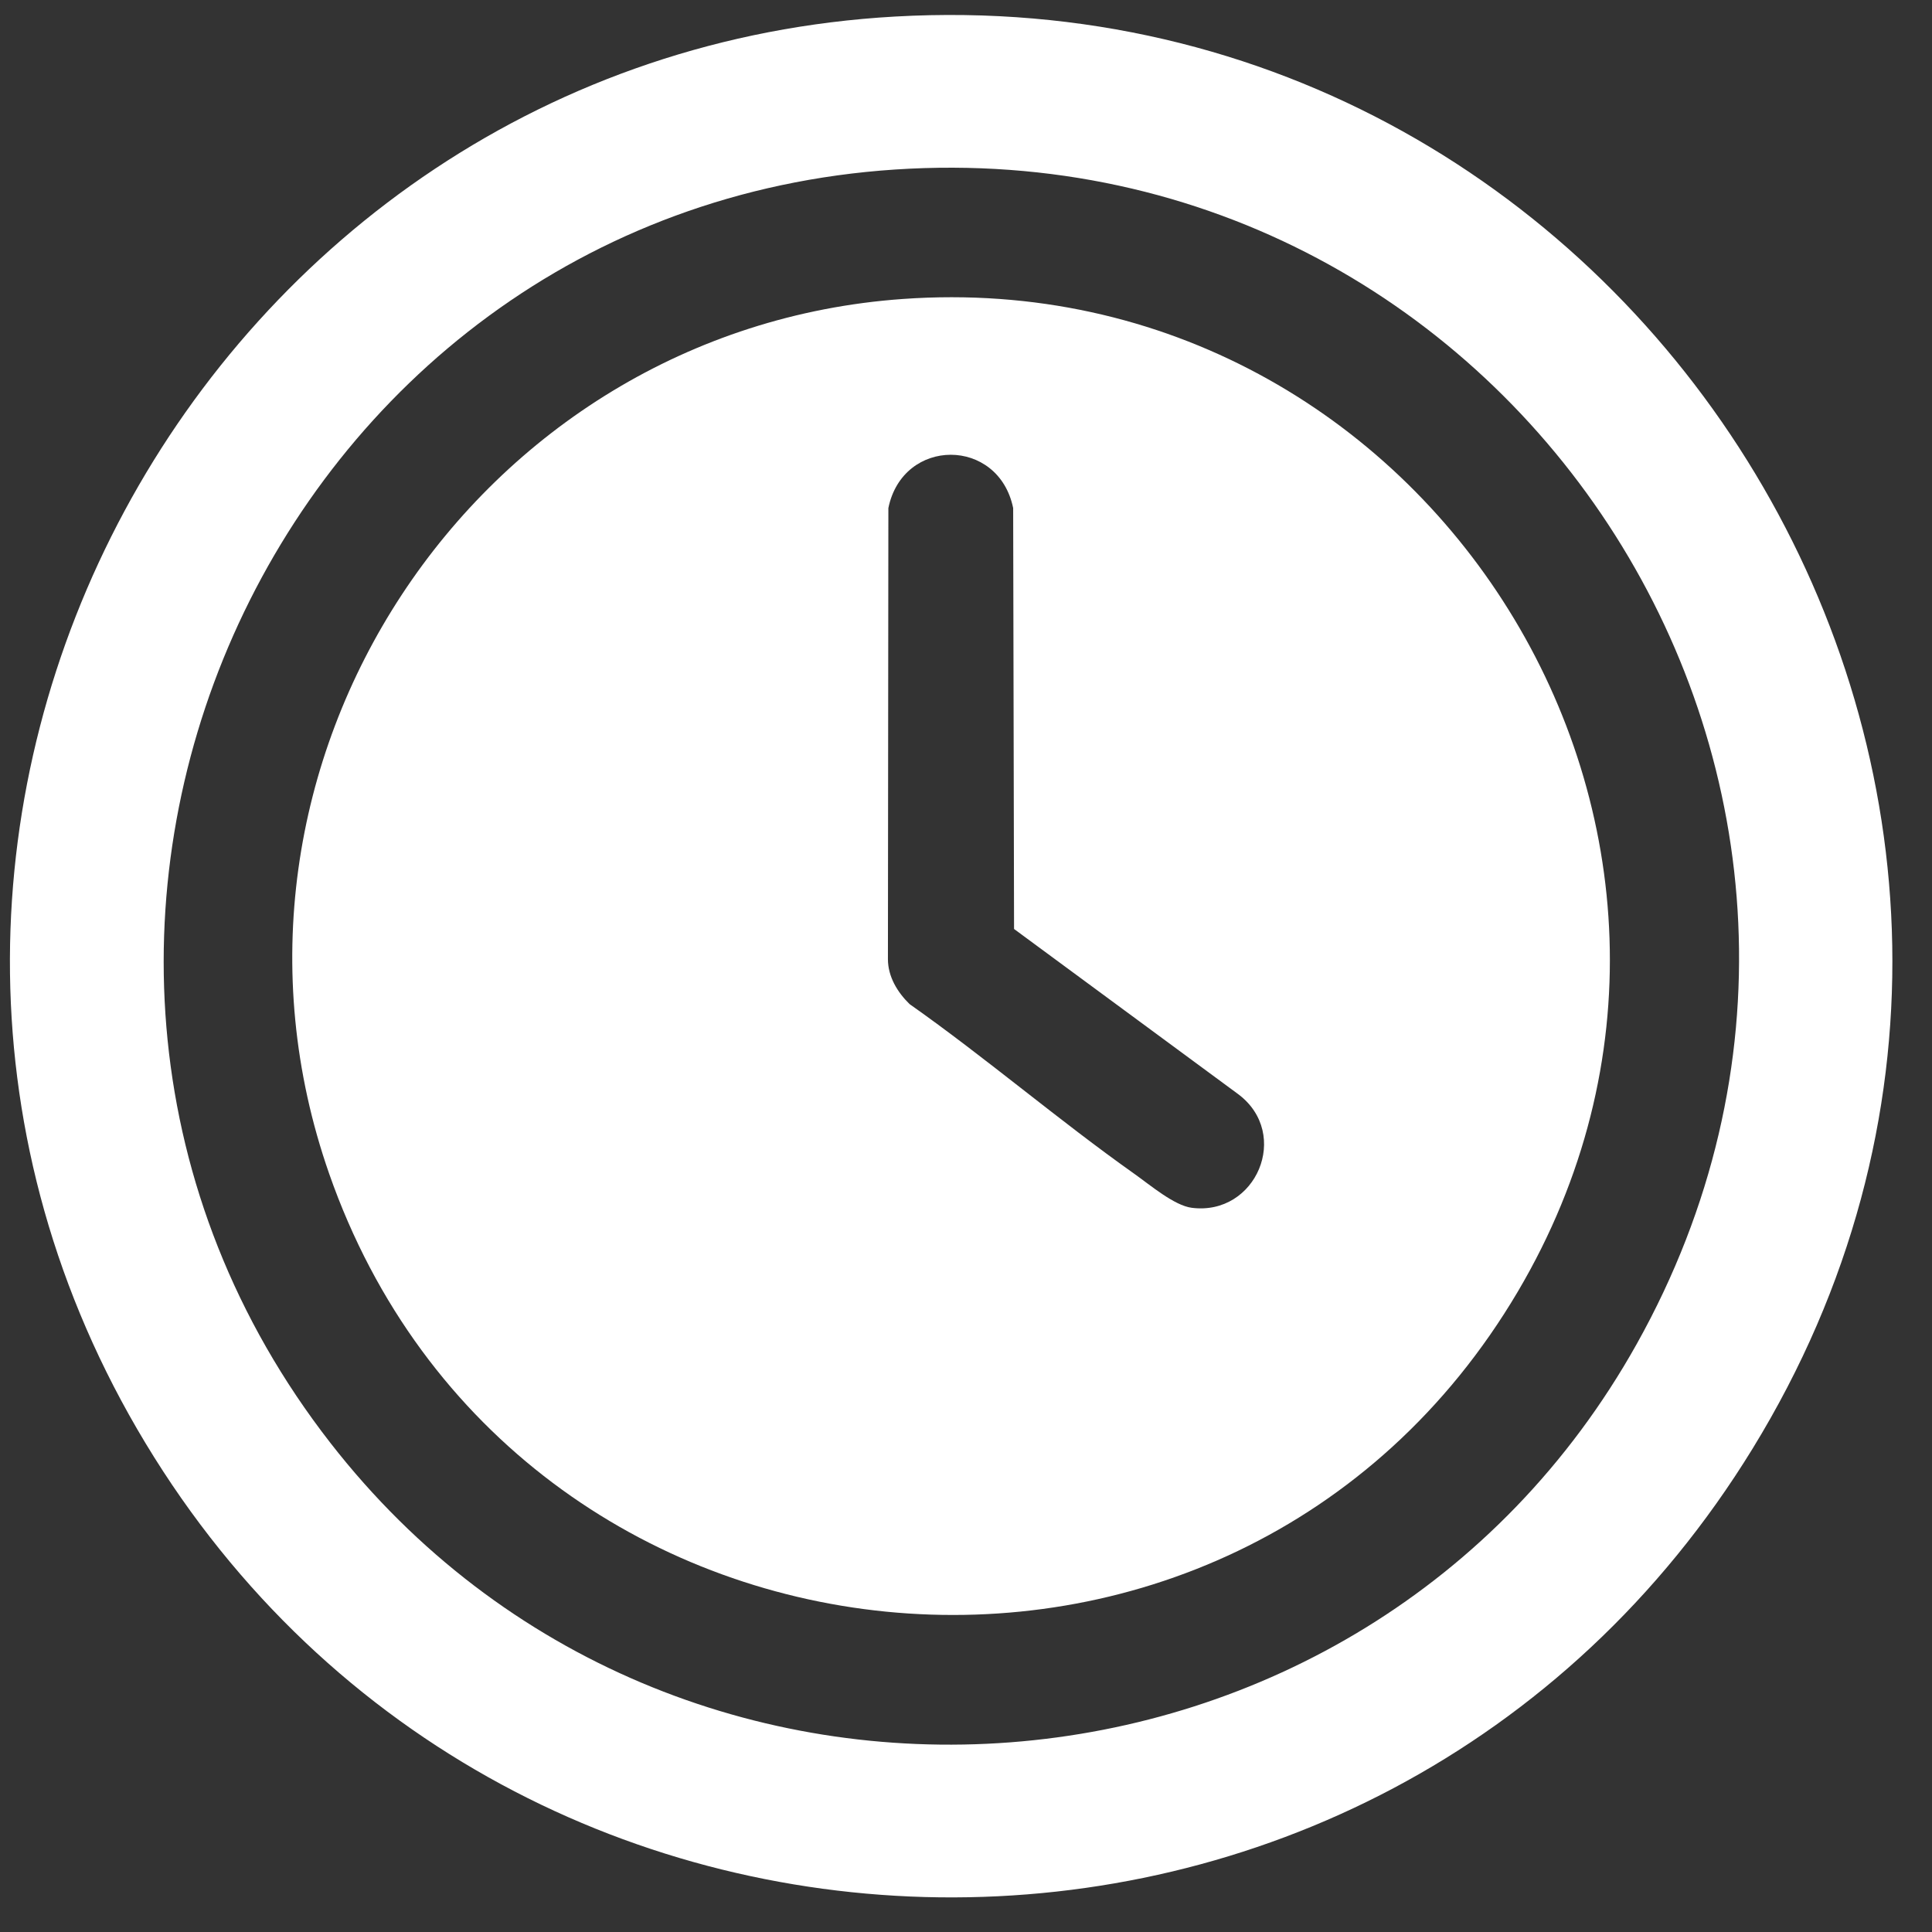 <svg width="39" height="39" viewBox="0 0 39 39" fill="none" xmlns="http://www.w3.org/2000/svg">
<rect x="0" y="0" width="39" height="39" fill="#333333" stroke="none"/>
<g clip-path="url(#clip0_76729_687)">
<path d="M18.068 0.334C33.267 -0.524 43.404 16.164 35.38 29.24C27.859 41.499 9.993 41.273 2.767 28.845C-4.323 16.647 4.085 1.124 18.068 0.334ZM18.068 3.422C5.447 4.256 -1.137 19.097 6.672 29.13C13.617 38.052 27.527 36.985 33.039 27.131C39.244 16.038 30.667 2.59 18.068 3.422Z" fill="white"/>
<path d="M18.226 6.035C28.837 5.282 36.088 16.849 30.639 26.073C24.887 35.81 10.372 34.356 6.645 23.694C3.764 15.453 9.575 6.65 18.226 6.035ZM20.47 18.751L20.452 10.256C20.158 8.821 18.226 8.822 17.933 10.256L17.924 19.361C17.924 19.715 18.116 20.03 18.361 20.269C19.914 21.363 21.364 22.61 22.913 23.706C23.217 23.922 23.707 24.337 24.057 24.381C25.357 24.548 26.063 22.893 25 22.091L20.469 18.752L20.47 18.751Z" fill="white"/>
</g>
<defs>
<clipPath id="clip0_76729_687">
<rect width="38" height="38" fill="white" transform="translate(0.2 0.302)"/>
</clipPath>
</defs>
</svg>
